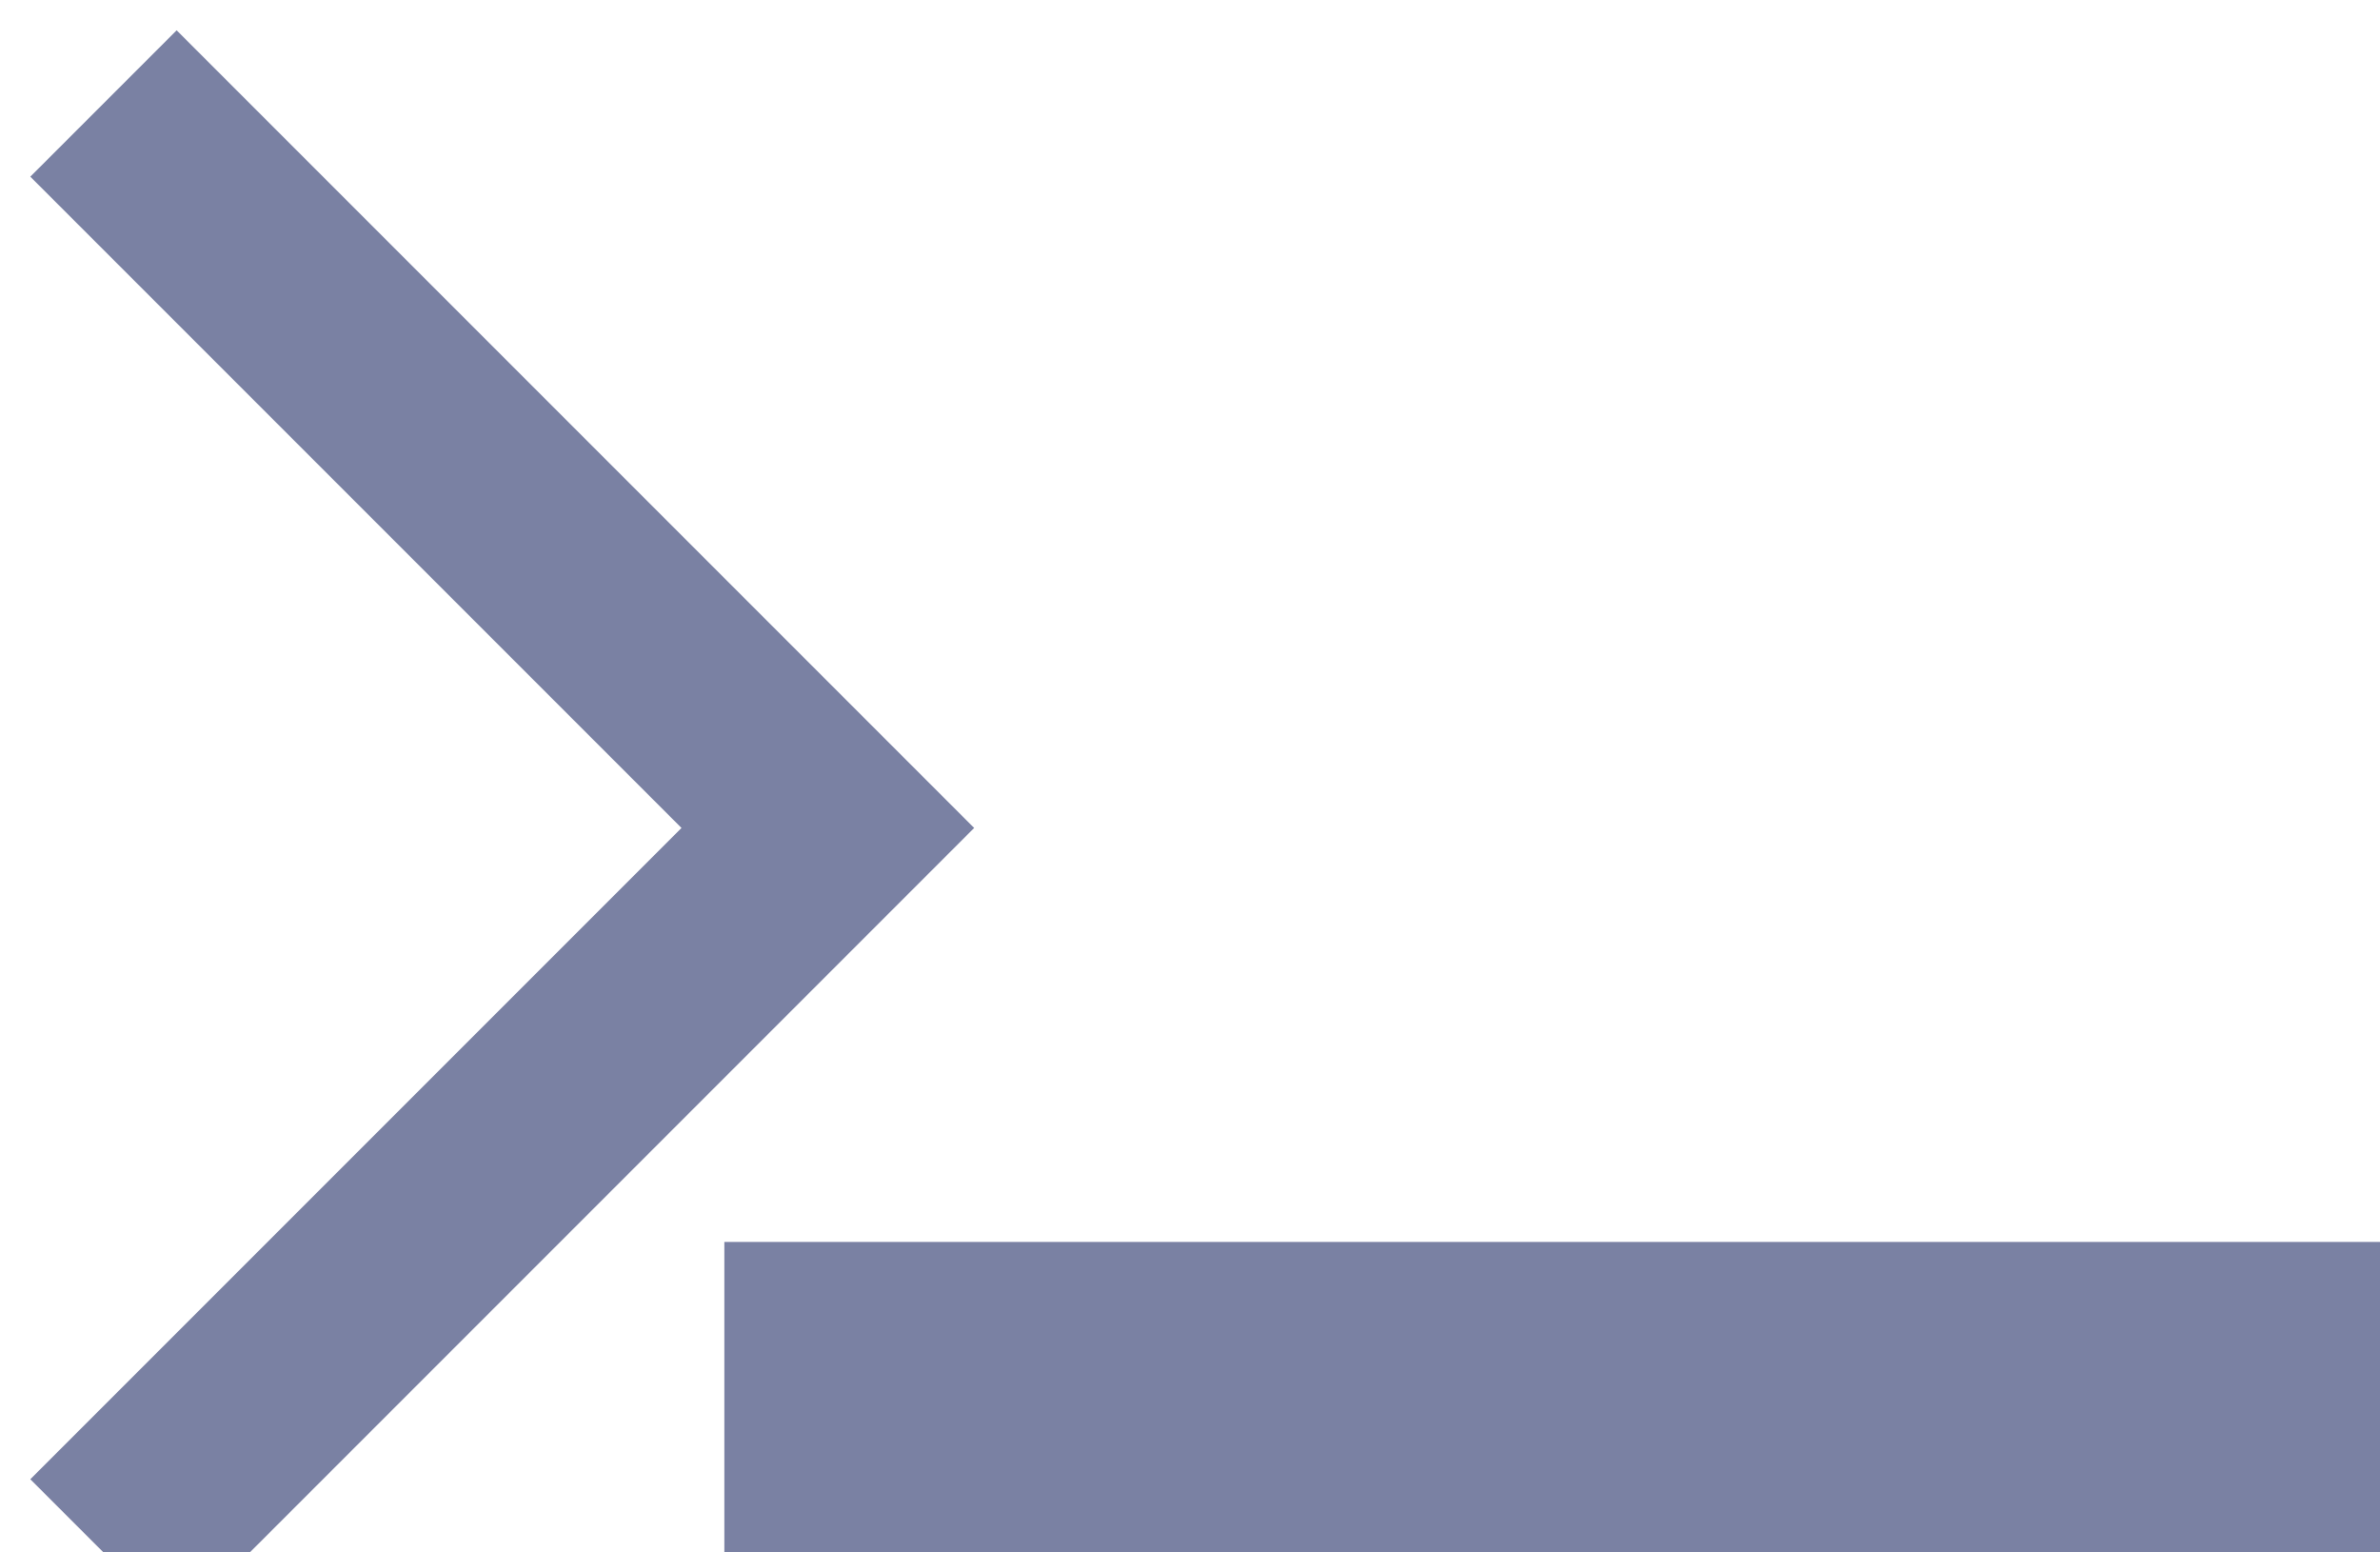 <svg xmlns="http://www.w3.org/2000/svg" viewBox="0 0 23 15" width="23" height="15">
	<style>
		tspan { white-space:pre }
		.shp0 { fill: none;stroke: #7a81a3;stroke-width: 2 } 
	</style>
	<path id="Shape 1" class="shp0" d="M1 1L8 8L1 15" />
	<path id="Shape 1" class="shp0" d="M8 13L23 13L23 15L8 15L8 13Z" />
</svg>
